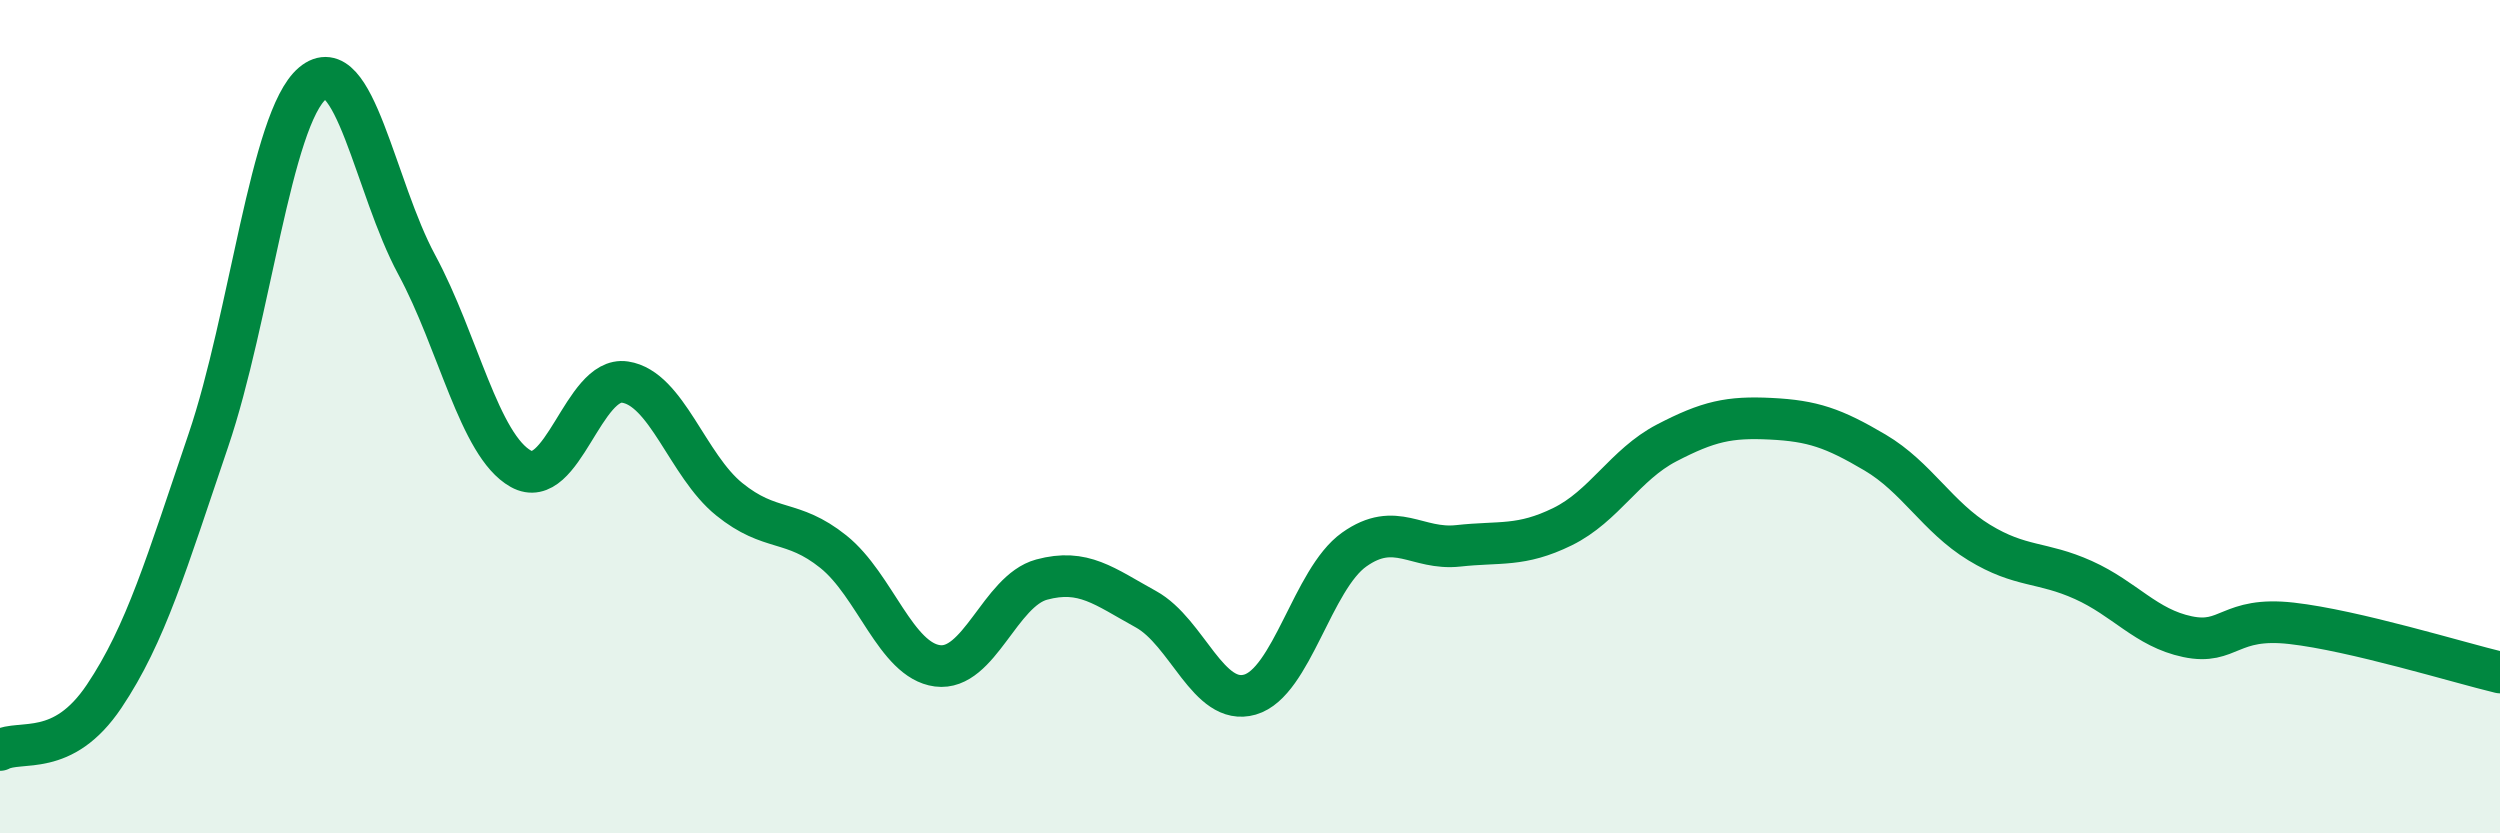 
    <svg width="60" height="20" viewBox="0 0 60 20" xmlns="http://www.w3.org/2000/svg">
      <path
        d="M 0,18 C 0.5,17.74 1.5,18.2 2.5,16.71 C 3.5,15.22 4,13.51 5,10.57 C 6,7.63 6.5,2.84 7.5,2 C 8.5,1.16 9,4.5 10,6.35 C 11,8.2 11.5,10.69 12.5,11.25 C 13.5,11.81 14,9.02 15,9.17 C 16,9.32 16.5,11.17 17.5,11.98 C 18.5,12.79 19,12.44 20,13.24 C 21,14.04 21.5,15.85 22.5,15.98 C 23.5,16.11 24,14.18 25,13.91 C 26,13.64 26.5,14.07 27.5,14.62 C 28.5,15.17 29,16.96 30,16.67 C 31,16.38 31.5,13.9 32.5,13.19 C 33.5,12.48 34,13.21 35,13.1 C 36,12.99 36.5,13.13 37.5,12.64 C 38.5,12.15 39,11.15 40,10.63 C 41,10.11 41.5,10 42.5,10.05 C 43.5,10.1 44,10.27 45,10.86 C 46,11.45 46.5,12.41 47.5,13.02 C 48.5,13.63 49,13.47 50,13.92 C 51,14.37 51.5,15.07 52.5,15.28 C 53.5,15.49 53.5,14.79 55,14.96 C 56.5,15.13 59,15.9 60,16.14L60 20L0 20Z"
        fill="#008740"
        opacity="0.1"
        stroke-linecap="round"
        stroke-linejoin="round"
      />
      <path
        d="M 0,18 C 0.5,17.74 1.5,18.2 2.5,16.71 C 3.5,15.22 4,13.51 5,10.57 C 6,7.63 6.5,2.84 7.5,2 C 8.5,1.16 9,4.5 10,6.35 C 11,8.2 11.5,10.69 12.5,11.25 C 13.5,11.81 14,9.02 15,9.17 C 16,9.32 16.5,11.17 17.5,11.98 C 18.5,12.79 19,12.44 20,13.24 C 21,14.04 21.5,15.85 22.5,15.98 C 23.5,16.11 24,14.18 25,13.91 C 26,13.64 26.5,14.07 27.5,14.62 C 28.5,15.17 29,16.96 30,16.67 C 31,16.38 31.5,13.9 32.5,13.19 C 33.5,12.48 34,13.21 35,13.1 C 36,12.99 36.5,13.13 37.5,12.64 C 38.5,12.15 39,11.15 40,10.63 C 41,10.11 41.5,10 42.5,10.05 C 43.5,10.1 44,10.27 45,10.86 C 46,11.45 46.5,12.41 47.5,13.02 C 48.5,13.63 49,13.47 50,13.92 C 51,14.37 51.5,15.07 52.5,15.28 C 53.5,15.49 53.5,14.79 55,14.96 C 56.5,15.13 59,15.9 60,16.14"
        stroke="#008740"
        stroke-width="1"
        fill="none"
        stroke-linecap="round"
        stroke-linejoin="round"
      />
    </svg>
  